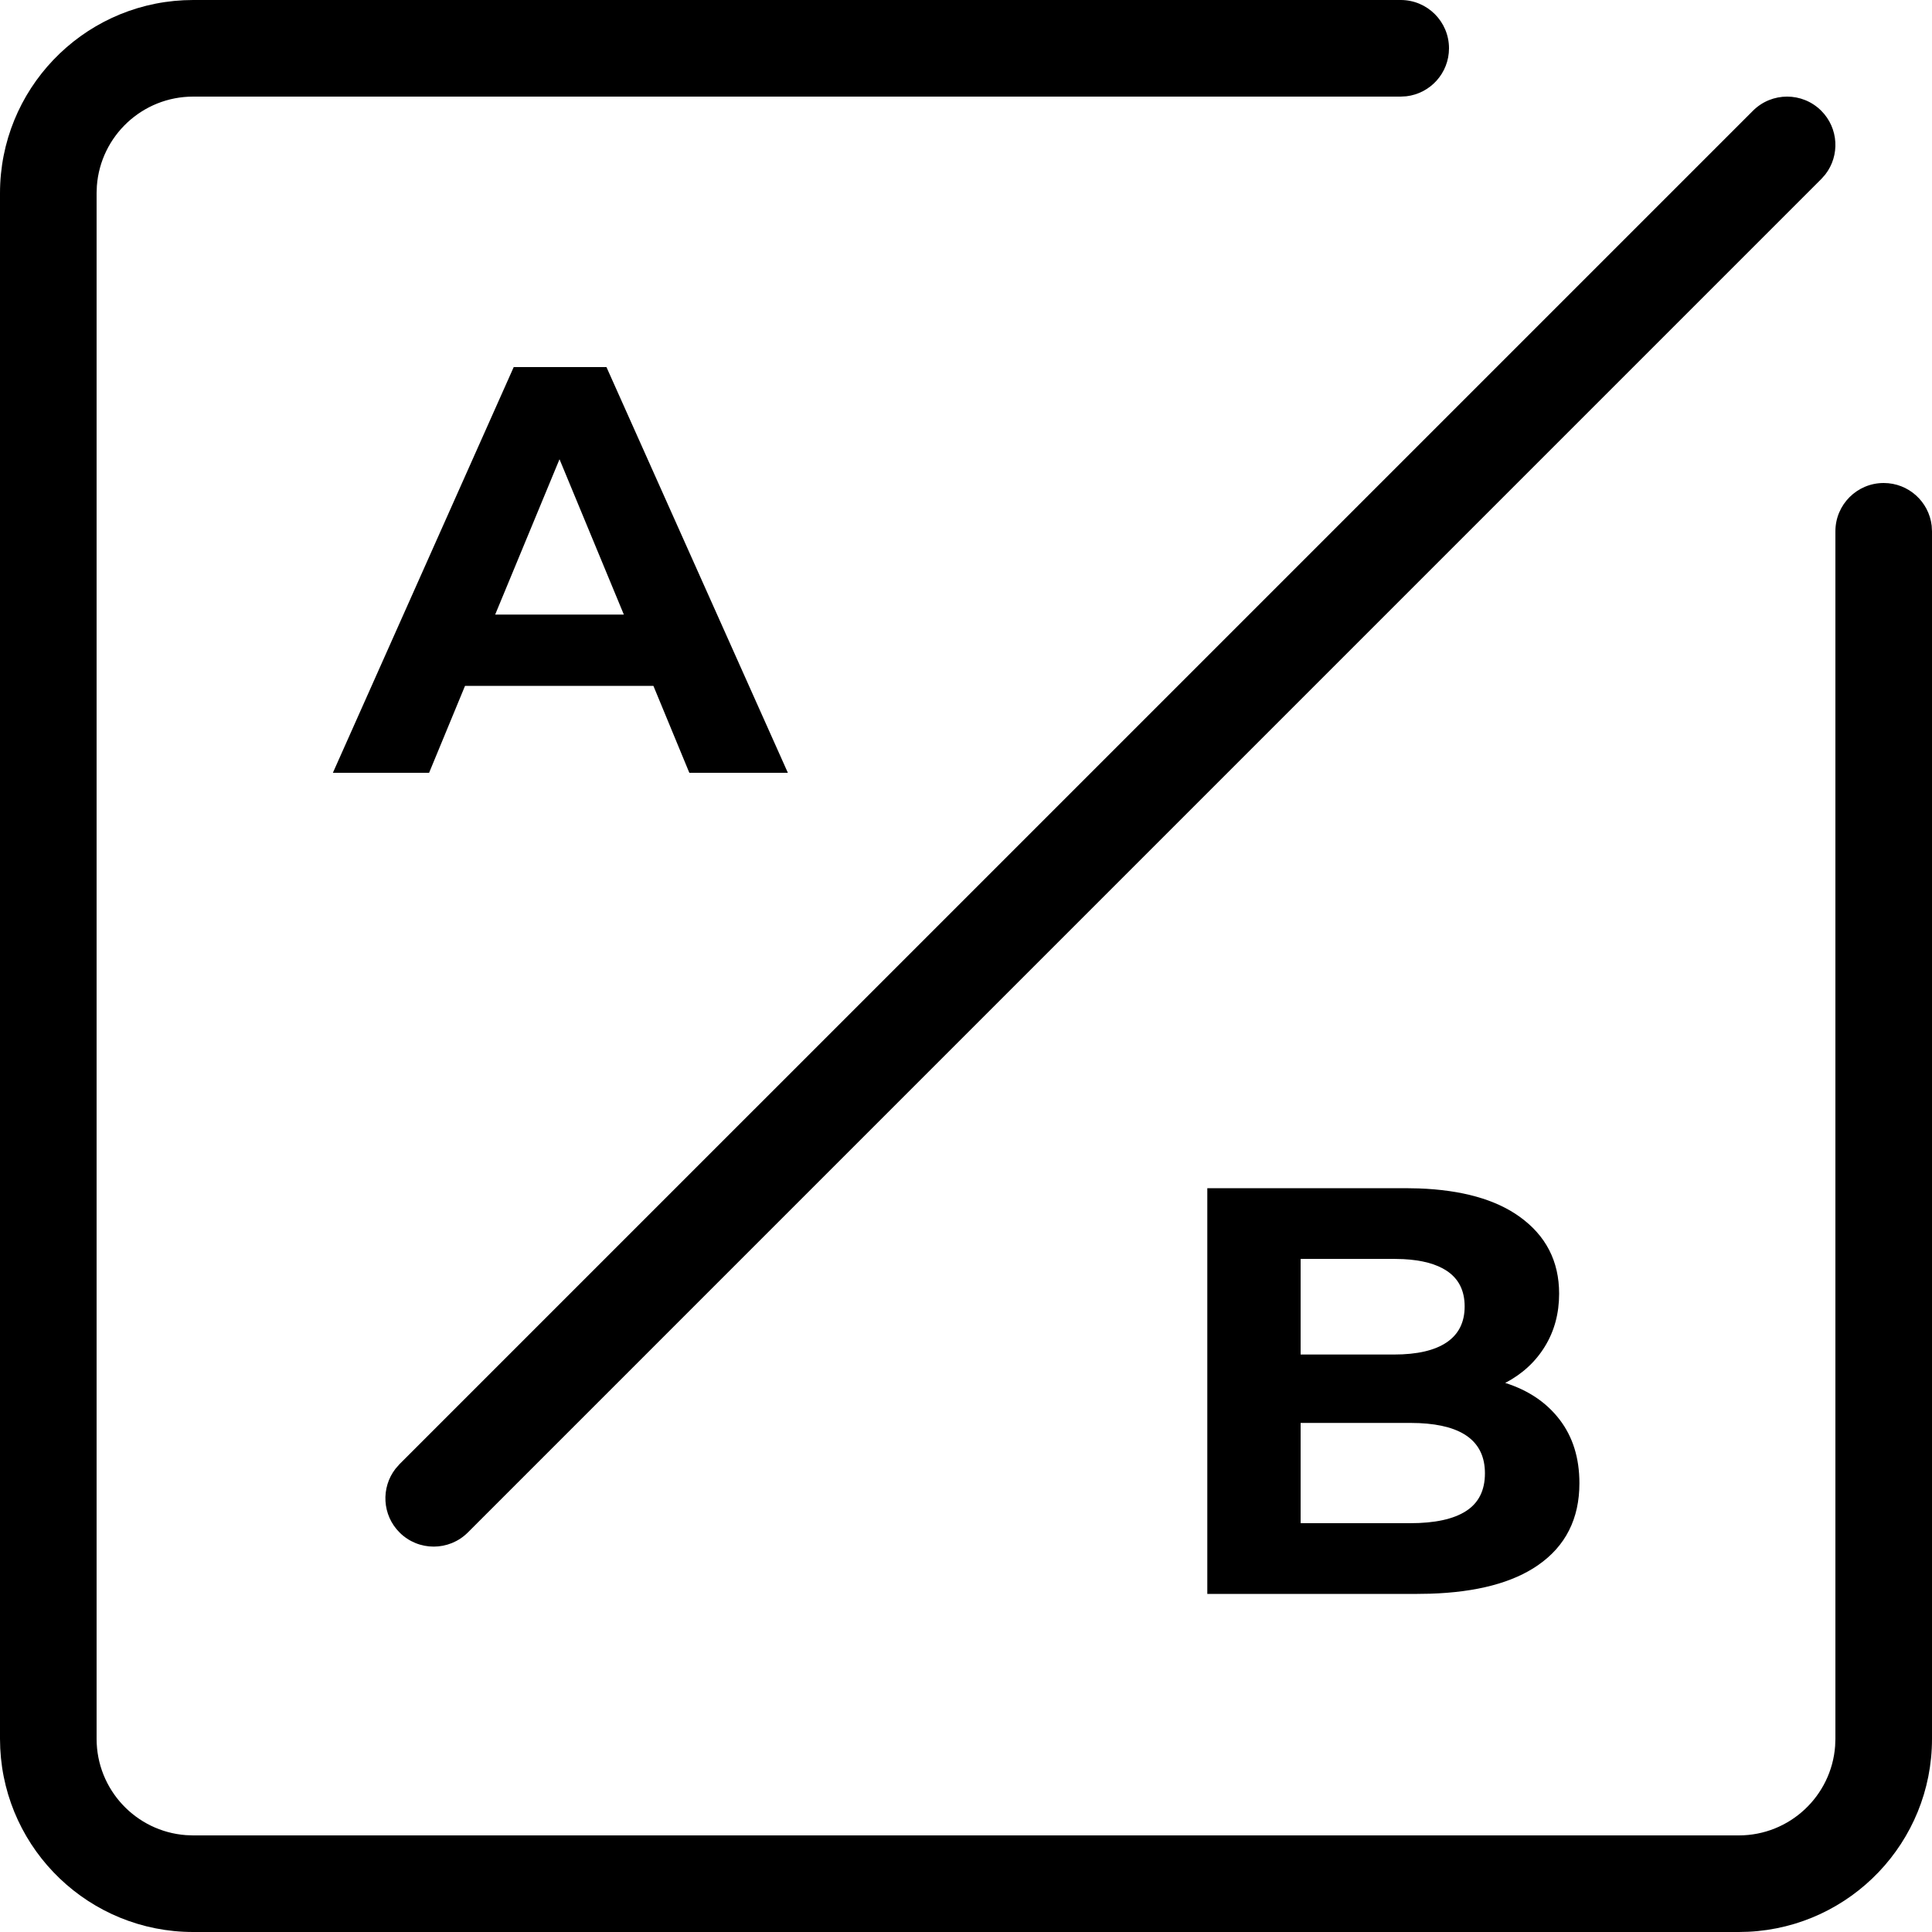 <?xml version="1.0" encoding="UTF-8"?>
<svg width="80px" height="80px" viewBox="0 0 80 80" version="1.1" xmlns="http://www.w3.org/2000/svg" xmlns:xlink="http://www.w3.org/1999/xlink">
    <title>Shape</title>
    <g id="Partners" stroke="none" stroke-width="1" fill="none" fill-rule="evenodd">
        <g transform="translate(-680, -2861)" fill="#000000" fill-rule="nonzero" id="Becoming-a-Partner">
            <g transform="translate(195, 2657)">
                <g id="2" transform="translate(380, 204)">
                    <path d="M163,0 C164.105,0 165,0.895 165,2 C165,3.026 164.228,3.871 163.233,3.987 L163,4 L113,4 C110.891,4 109.164,5.632 109.011,7.701 L109,8 L109,72 C109,74.109 110.632,75.836 112.701,75.989 L113,76 L177,76 C179.109,76 180.836,74.368 180.989,72.299 L181,72 L181,22 C181,20.895 181.895,20 183,20 C184.026,20 184.871,20.772 184.987,21.767 L185,22 L185,72 C185,76.284 181.632,79.782 177.399,79.99 L177,80 L113,80 C108.716,80 105.218,76.632 105.01,72.399 L105,72 L105,8 C105,3.716 108.368,0.218 112.601,0.01 L113,0 L163,0 Z M163.2,49.2 L163.747,49.21 C165.53,49.275 166.92,49.663 167.916,50.376 C169.012,51.16 169.56,52.224 169.56,53.568 C169.56,54.384 169.364,55.112 168.972,55.752 C168.58,56.392 168.032,56.896 167.328,57.264 C168.288,57.568 169.04,58.076 169.584,58.788 C170.128,59.5 170.4,60.376 170.4,61.416 C170.4,62.888 169.828,64.02 168.684,64.812 C167.635,65.538 166.146,65.931 164.217,65.992 L163.68,66 L154.992,66 L154.992,49.2 L163.2,49.2 Z M180.414,4.586 C181.135,5.307 181.191,6.441 180.581,7.226 L180.414,7.414 L124.373,63.456 C123.592,64.237 122.325,64.237 121.544,63.456 C120.823,62.735 120.768,61.6 121.378,60.816 L121.544,60.627 L177.586,4.586 C178.367,3.805 179.633,3.805 180.414,4.586 Z M163.392,58.92 L158.856,58.92 L158.856,63.072 L163.392,63.072 C164.416,63.072 165.188,62.904 165.708,62.568 C166.228,62.232 166.488,61.712 166.488,61.008 C166.488,59.703 165.581,59.01 163.767,58.928 L163.392,58.92 Z M162.72,52.128 L158.856,52.128 L158.856,56.088 L162.72,56.088 C163.68,56.088 164.408,55.92 164.904,55.584 C165.4,55.248 165.648,54.752 165.648,54.096 C165.648,53.44 165.4,52.948 164.904,52.62 C164.479,52.339 163.883,52.178 163.117,52.138 L162.72,52.128 Z M130.112,15.2 L137.624,32 L133.544,32 L132.056,28.4 L124.256,28.4 L122.768,32 L118.784,32 L126.272,15.2 L130.112,15.2 Z M128.168,19.016 L125.504,25.448 L130.832,25.448 L128.168,19.016 Z" id="Shape"></path>
                </g>
            </g>
        </g>
    </g>
</svg>